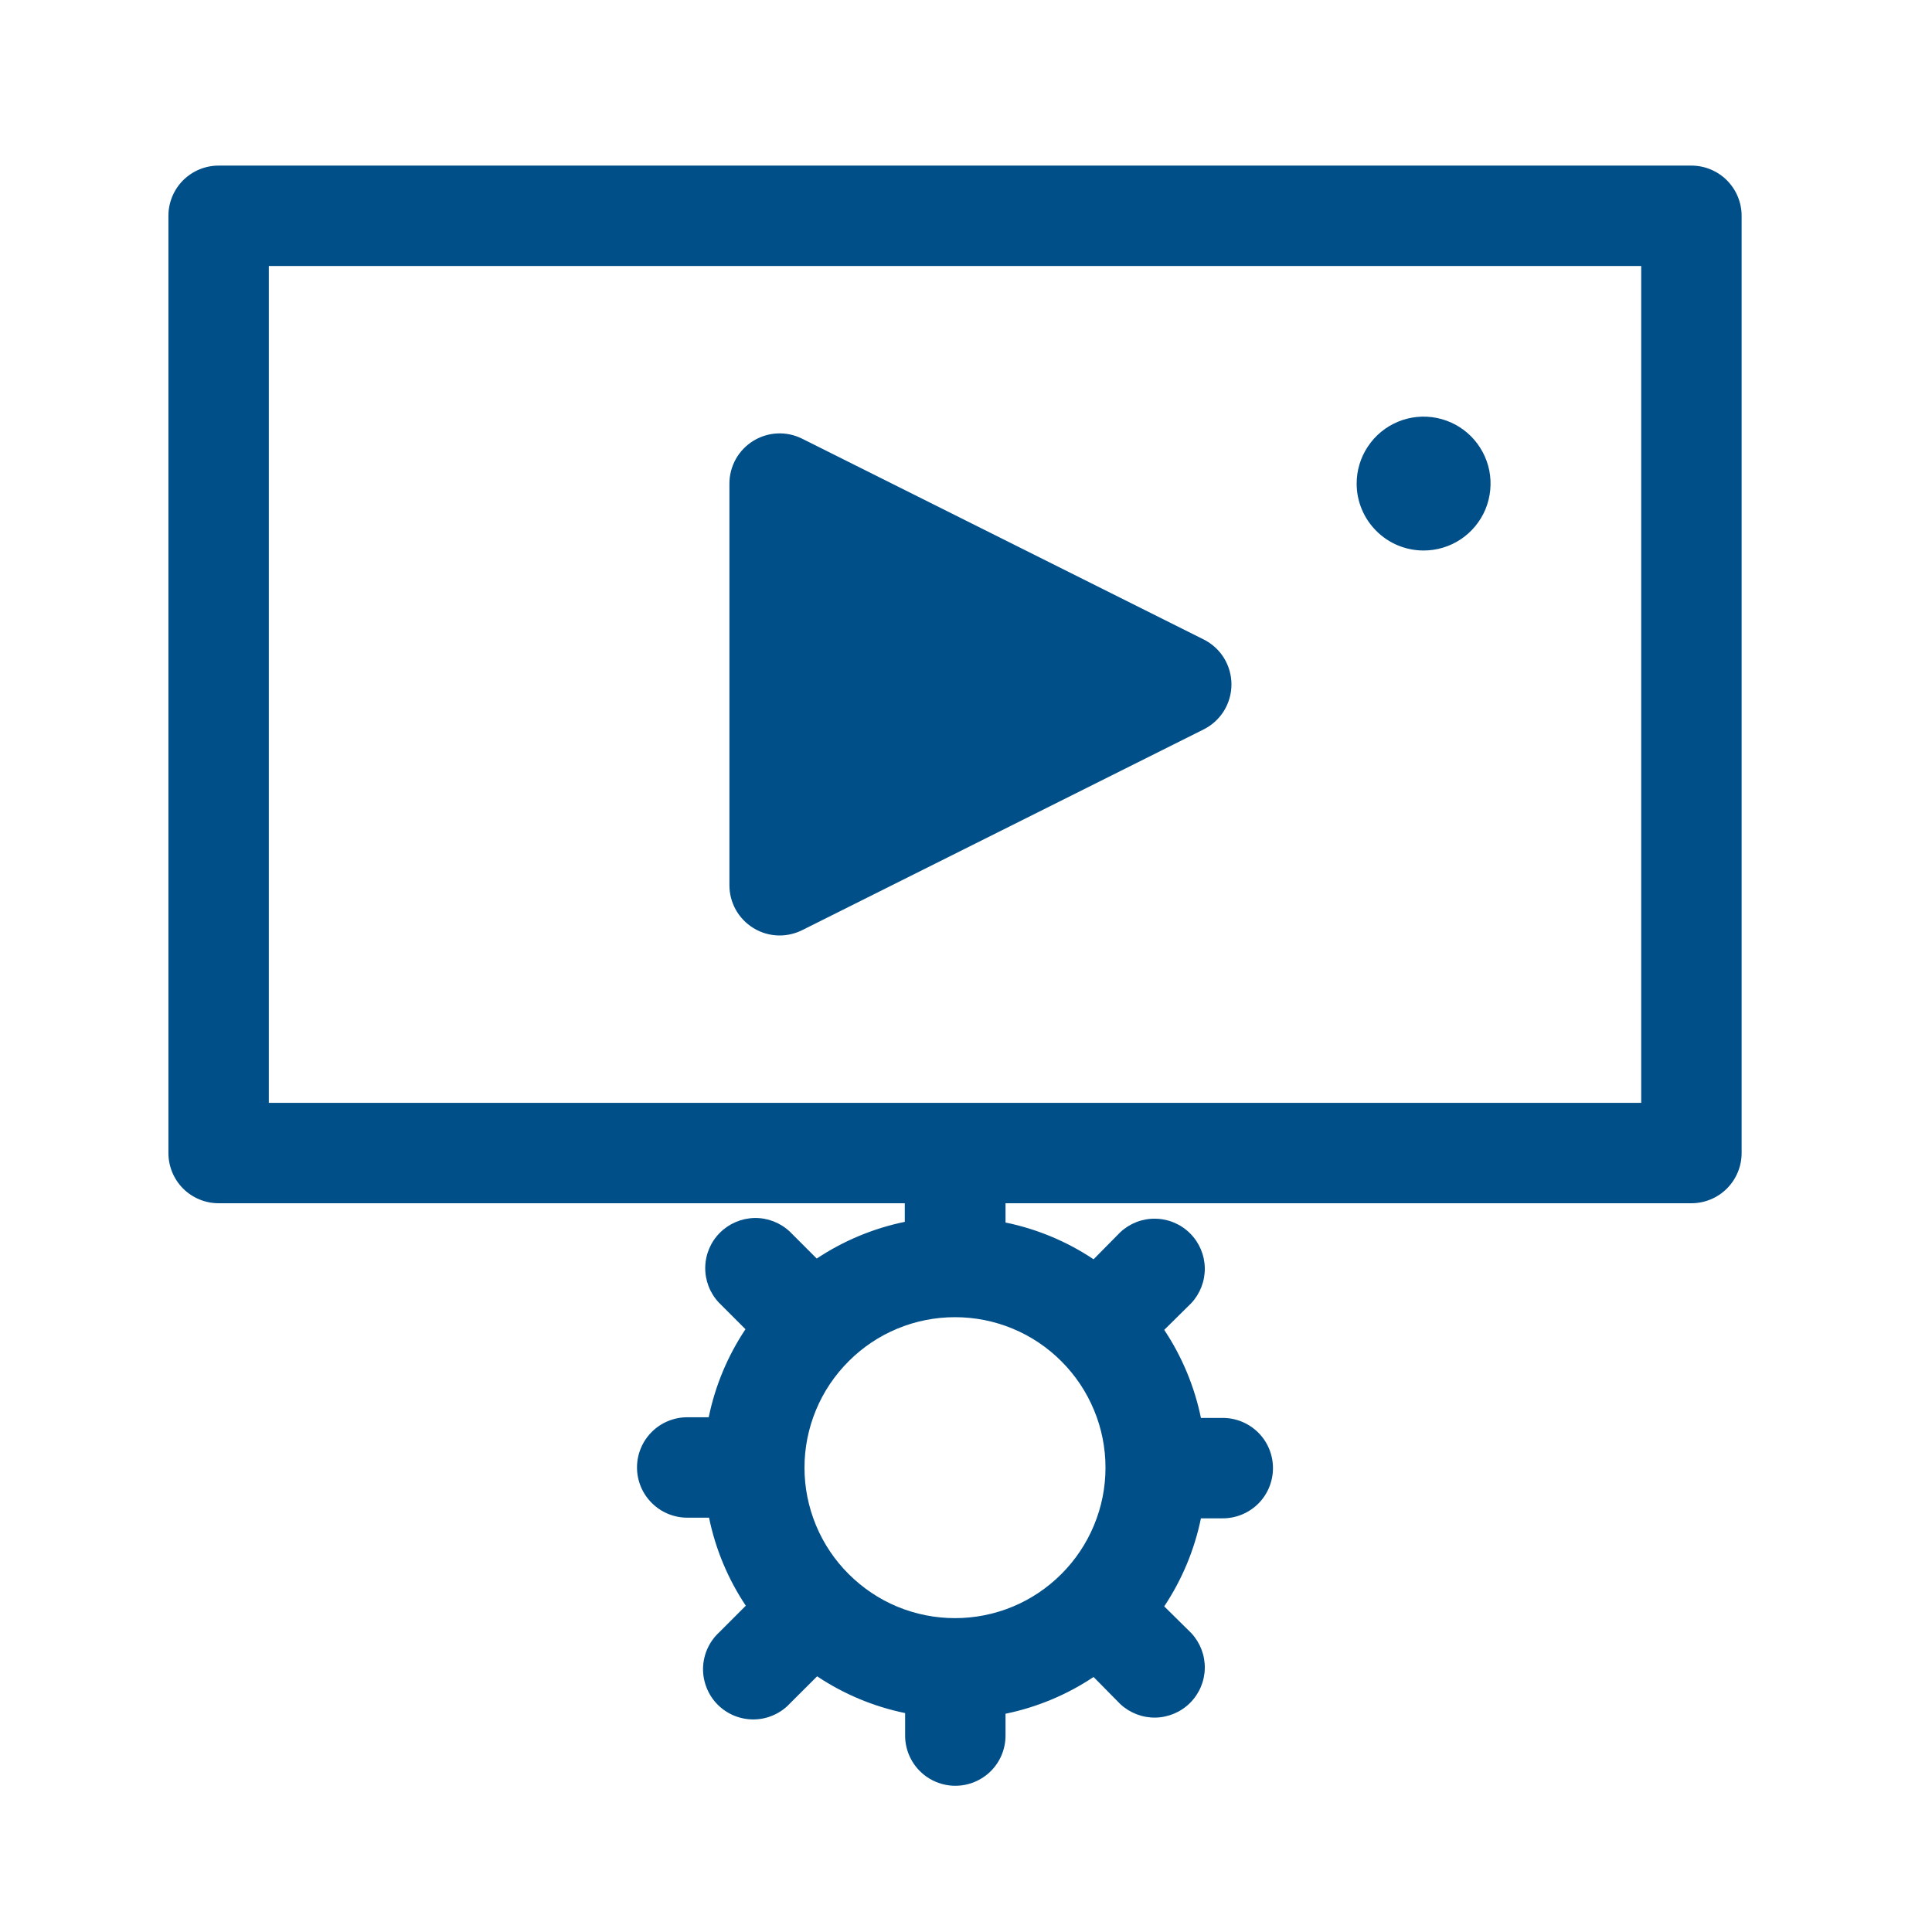 <svg width="35" height="35" viewBox="0 0 35 35" fill="none" xmlns="http://www.w3.org/2000/svg">
<path d="M30.641 3H3.96C3.719 3 3.488 3.096 3.317 3.266C3.147 3.437 3.051 3.668 3.051 3.91V20.888C3.051 21.13 3.147 21.361 3.317 21.532C3.488 21.702 3.719 21.798 3.96 21.798H16.391V22.135C15.822 22.252 15.28 22.478 14.796 22.8L14.305 22.309C14.133 22.149 13.905 22.061 13.669 22.065C13.434 22.07 13.209 22.165 13.042 22.332C12.875 22.498 12.78 22.723 12.776 22.959C12.772 23.194 12.859 23.422 13.02 23.595L13.505 24.08C13.182 24.564 12.956 25.105 12.839 25.675H12.45C12.209 25.675 11.977 25.771 11.807 25.941C11.636 26.112 11.54 26.343 11.54 26.584C11.54 26.826 11.636 27.057 11.807 27.227C11.977 27.398 12.209 27.494 12.45 27.494H12.845C12.962 28.064 13.188 28.605 13.511 29.089L13.026 29.574C12.936 29.657 12.865 29.758 12.815 29.869C12.765 29.981 12.739 30.101 12.736 30.223C12.734 30.345 12.757 30.467 12.803 30.58C12.848 30.693 12.916 30.796 13.003 30.883C13.089 30.969 13.192 31.037 13.305 31.083C13.418 31.128 13.54 31.151 13.662 31.149C13.784 31.147 13.905 31.12 14.016 31.07C14.128 31.02 14.228 30.949 14.311 30.859L14.803 30.368C15.286 30.691 15.828 30.917 16.397 31.034V31.442C16.397 31.683 16.493 31.914 16.664 32.085C16.834 32.255 17.066 32.351 17.307 32.351C17.548 32.351 17.779 32.255 17.95 32.085C18.121 31.914 18.216 31.683 18.216 31.442V31.046C18.786 30.929 19.328 30.703 19.811 30.38L20.296 30.872C20.469 31.032 20.697 31.12 20.932 31.116C21.168 31.111 21.393 31.016 21.56 30.849C21.726 30.683 21.822 30.458 21.826 30.222C21.83 29.986 21.742 29.758 21.582 29.586L21.091 29.101C21.413 28.617 21.639 28.076 21.756 27.506H22.152C22.393 27.506 22.624 27.41 22.795 27.24C22.966 27.069 23.061 26.838 23.061 26.596C23.061 26.355 22.966 26.124 22.795 25.953C22.624 25.783 22.393 25.687 22.152 25.687H21.756C21.639 25.117 21.413 24.576 21.091 24.092L21.582 23.607C21.742 23.435 21.83 23.206 21.826 22.971C21.822 22.735 21.726 22.51 21.56 22.344C21.393 22.177 21.168 22.082 20.932 22.078C20.697 22.073 20.469 22.161 20.296 22.322L19.811 22.813C19.328 22.49 18.786 22.264 18.216 22.147V21.798H30.641C30.882 21.798 31.114 21.702 31.284 21.532C31.455 21.361 31.551 21.13 31.551 20.888V3.91C31.551 3.668 31.455 3.437 31.284 3.266C31.114 3.096 30.882 3 30.641 3ZM19.228 24.661C19.481 24.914 19.682 25.214 19.819 25.545C19.957 25.875 20.027 26.23 20.027 26.588C20.027 26.946 19.957 27.3 19.819 27.631C19.682 27.962 19.481 28.262 19.228 28.515C18.975 28.768 18.675 28.97 18.344 29.107C18.013 29.244 17.659 29.314 17.301 29.314C16.943 29.314 16.588 29.244 16.258 29.107C15.927 28.97 15.627 28.768 15.374 28.515C15.12 28.262 14.919 27.962 14.782 27.631C14.645 27.3 14.574 26.946 14.574 26.588C14.574 26.23 14.645 25.875 14.782 25.545C14.919 25.214 15.12 24.914 15.374 24.661C15.627 24.407 15.927 24.206 16.258 24.069C16.588 23.932 16.943 23.862 17.301 23.862C17.659 23.862 18.013 23.932 18.344 24.069C18.675 24.206 18.975 24.407 19.228 24.661ZM29.732 19.979H4.87V4.819H29.732V19.979ZM24.577 8.761C24.577 8.521 24.648 8.286 24.782 8.087C24.915 7.887 25.104 7.732 25.326 7.64C25.548 7.548 25.791 7.524 26.027 7.571C26.262 7.618 26.478 7.733 26.648 7.903C26.817 8.073 26.933 8.289 26.98 8.524C27.026 8.759 27.002 9.003 26.911 9.225C26.819 9.446 26.663 9.636 26.464 9.769C26.265 9.902 26.03 9.973 25.79 9.973C25.468 9.973 25.16 9.846 24.933 9.618C24.705 9.391 24.577 9.082 24.577 8.761ZM13.646 16.811C13.514 16.729 13.405 16.616 13.329 16.48C13.254 16.345 13.214 16.192 13.214 16.037V8.761C13.214 8.606 13.254 8.453 13.329 8.318C13.405 8.182 13.514 8.069 13.646 7.987C13.778 7.906 13.928 7.859 14.083 7.852C14.238 7.845 14.392 7.878 14.531 7.947L21.807 11.585C21.958 11.661 22.085 11.777 22.174 11.921C22.262 12.065 22.309 12.23 22.309 12.399C22.309 12.568 22.262 12.733 22.174 12.877C22.085 13.021 21.958 13.137 21.807 13.213L14.531 16.851C14.404 16.914 14.265 16.947 14.123 16.947C13.954 16.947 13.789 16.9 13.646 16.811Z" fill="#004F89"/>
</svg>
